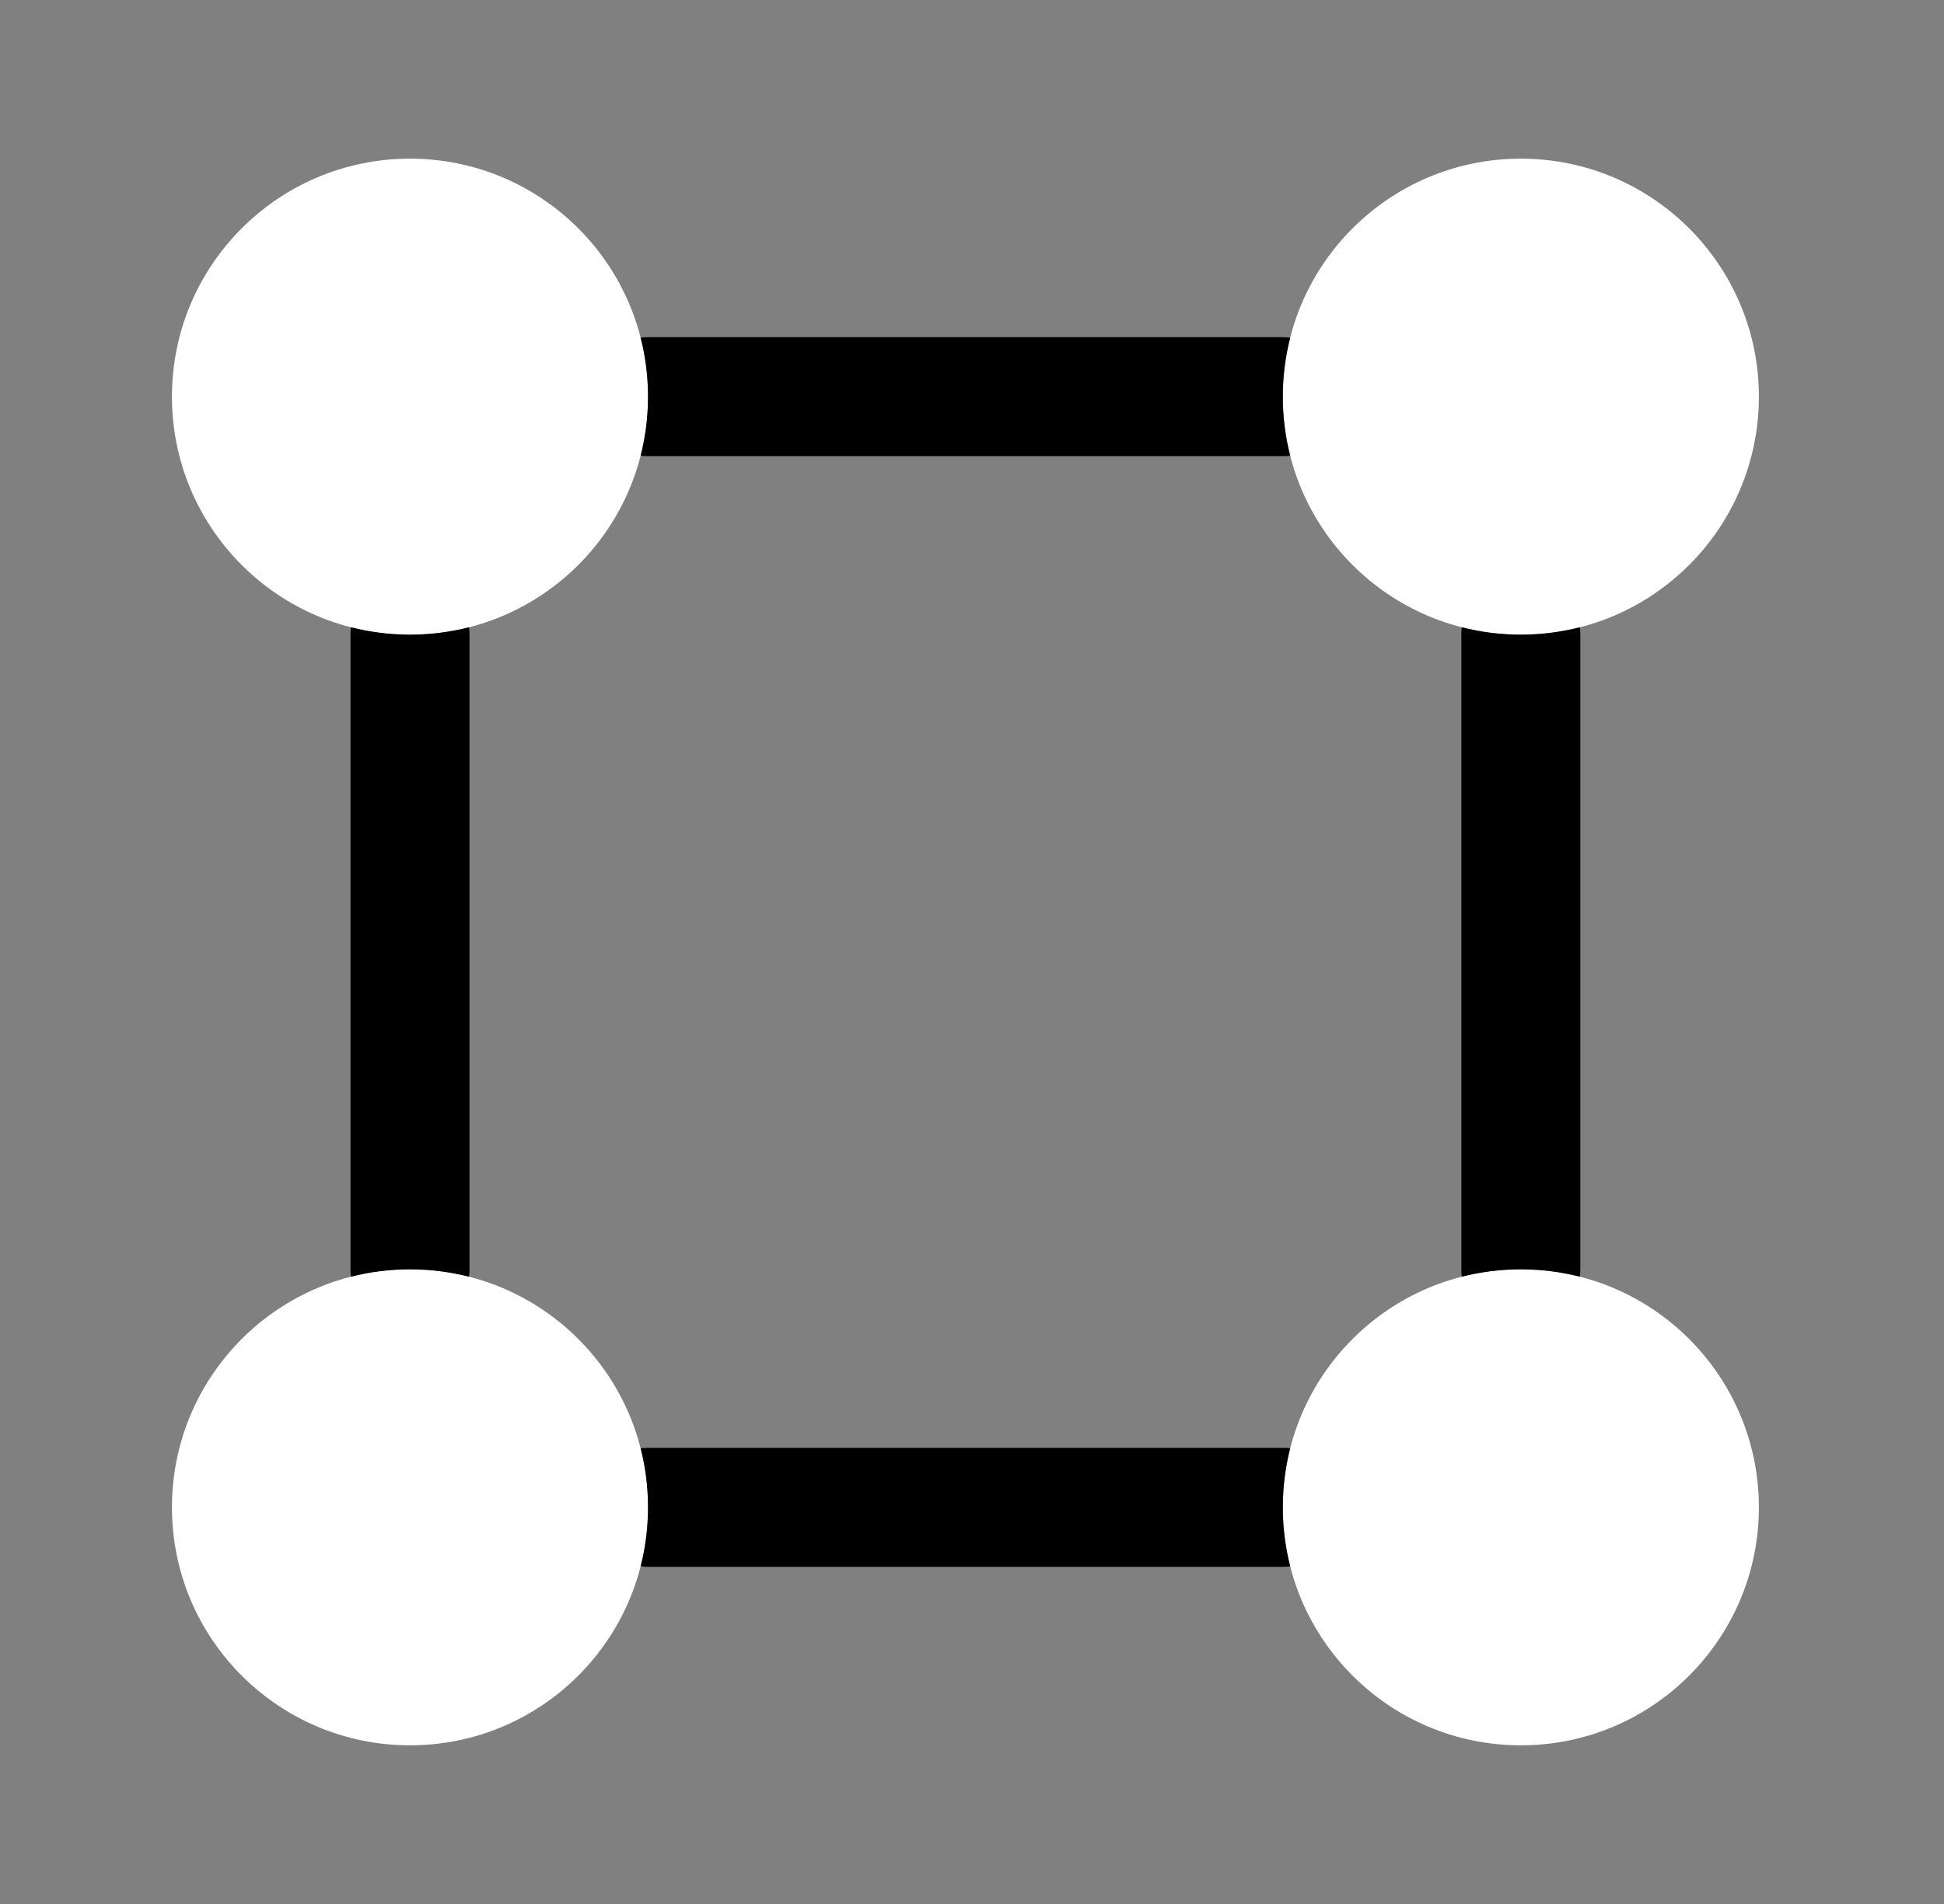 <svg width="49" height="48" viewBox="0 0 49 48" fill="none" xmlns="http://www.w3.org/2000/svg">
<rect x="0" y="0" width="49" height="48" fill="#808080" stroke="none"/>
<path d="M16.334 10C16.334 13.314 13.648 16 10.334 16C7.02 16 4.334 13.314 4.334 10C4.334 6.686 7.02 4 10.334 4C13.648 4 16.334 6.686 16.334 10Z" fill="white" style="fill:white;fill-opacity:1;"/>
<path d="M44.334 10C44.334 13.314 41.648 16 38.334 16C35.02 16 32.334 13.314 32.334 10C32.334 6.686 35.02 4 38.334 4C41.648 4 44.334 6.686 44.334 10Z" fill="white" style="fill:white;fill-opacity:1;"/>
<path d="M16.334 38C16.334 41.314 13.648 44 10.334 44C7.02 44 4.334 41.314 4.334 38C4.334 34.686 7.02 32 10.334 32C13.648 32 16.334 34.686 16.334 38Z" fill="white" style="fill:white;fill-opacity:1;"/>
<path d="M44.334 38C44.334 41.314 41.648 44 38.334 44C35.02 44 32.334 41.314 32.334 38C32.334 34.686 35.02 32 38.334 32C41.648 32 44.334 34.686 44.334 38Z" fill="white" style="fill:white;fill-opacity:1;"/>
<path d="M32.52 8.511C32.459 8.504 32.397 8.5 32.334 8.5H16.334C16.271 8.5 16.209 8.504 16.148 8.511C16.269 8.987 16.334 9.486 16.334 10C16.334 10.514 16.269 11.013 16.148 11.489C16.209 11.496 16.271 11.5 16.334 11.5H32.334C32.397 11.5 32.459 11.496 32.52 11.489C32.399 11.013 32.334 10.514 32.334 10C32.334 9.486 32.399 8.987 32.52 8.511Z" fill="#3DCAB1" style="fill:#3DCAB1;fill:color(display-p3 0.239 0.792 0.694);fill-opacity:1;"/>
<path d="M38.334 16C38.848 16 39.347 15.935 39.822 15.814C39.83 15.875 39.834 15.937 39.834 16V32C39.834 32.063 39.83 32.125 39.823 32.186C39.347 32.065 38.848 32 38.334 32C37.82 32 37.321 32.065 36.845 32.186C36.838 32.125 36.834 32.063 36.834 32V16C36.834 15.937 36.838 15.875 36.845 15.814C37.321 15.935 37.82 16 38.334 16Z" fill="#3DCAB1" style="fill:#3DCAB1;fill:color(display-p3 0.239 0.792 0.694);fill-opacity:1;"/>
<path d="M32.52 36.511C32.459 36.504 32.397 36.5 32.334 36.5H16.334C16.271 36.5 16.209 36.504 16.148 36.511C16.269 36.987 16.334 37.486 16.334 38C16.334 38.514 16.269 39.013 16.148 39.489C16.209 39.496 16.271 39.5 16.334 39.5H32.334C32.397 39.5 32.459 39.496 32.52 39.489C32.399 39.013 32.334 38.514 32.334 38C32.334 37.486 32.399 36.987 32.52 36.511Z" fill="#3DCAB1" style="fill:#3DCAB1;fill:color(display-p3 0.239 0.792 0.694);fill-opacity:1;"/>
<path d="M10.334 16C9.82 16 9.321 15.935 8.845 15.814C8.838 15.875 8.834 15.937 8.834 16V32C8.834 32.063 8.838 32.125 8.845 32.186C9.321 32.065 9.82 32 10.334 32C10.848 32 11.347 32.065 11.823 32.186C11.83 32.125 11.834 32.063 11.834 32L11.834 16C11.834 15.937 11.83 15.875 11.823 15.814C11.347 15.935 10.848 16 10.334 16Z" fill="#3DCAB1" style="fill:#3DCAB1;fill:color(display-p3 0.239 0.792 0.694);fill-opacity:1;"/>
</svg>
